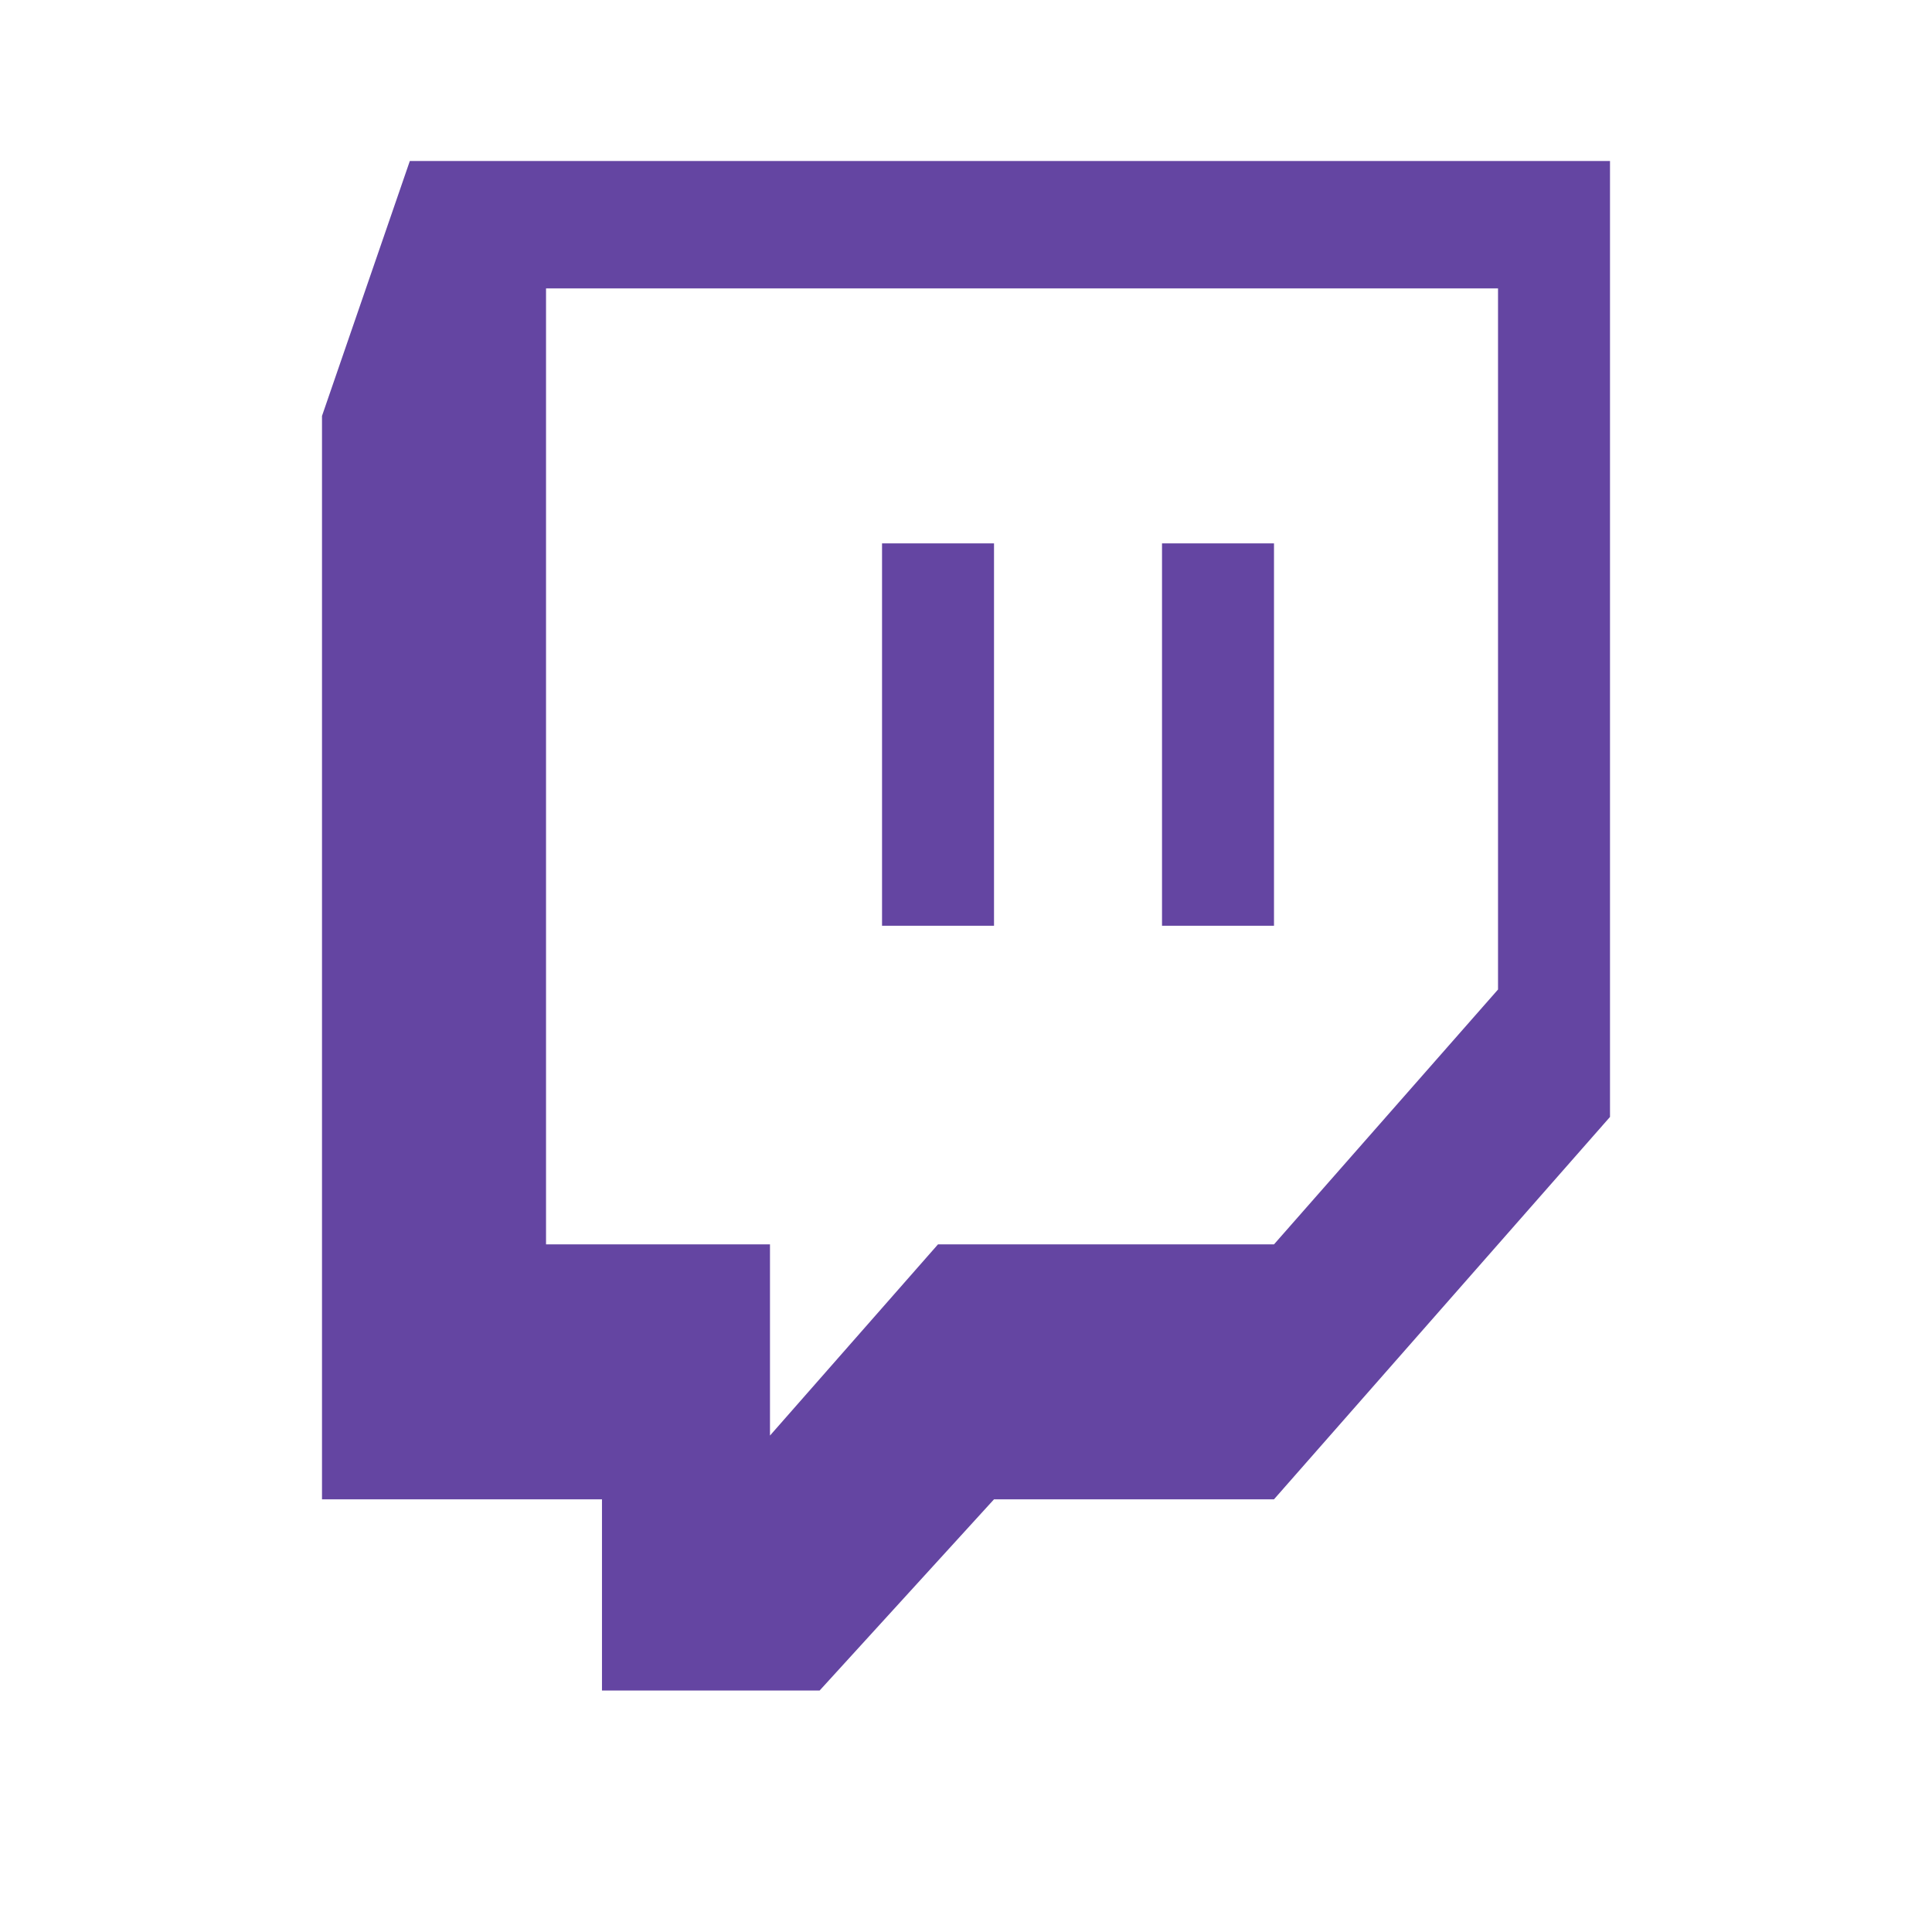 <svg width="24" height="24" viewBox="0 0 24 24" fill="none" xmlns="http://www.w3.org/2000/svg">
<path d="M15.826 6.75H14.435V11.5H15.826V6.75Z" fill="#6445A2"/>
<path d="M10.957 6.75H12.348V11.5H10.957V6.75Z" fill="#6445A2"/>
<path fill-rule="evenodd" clip-rule="evenodd" d="M4 5.167L5.091 2H20V13.875L15.826 18.625H12.348L10.182 21H7.478V18.625H4V5.167ZM15.826 15.458L18.609 12.292V3.583H6.783V15.458H9.565V17.833L11.652 15.458H15.826Z" fill="#6445A2"/>
</svg>
